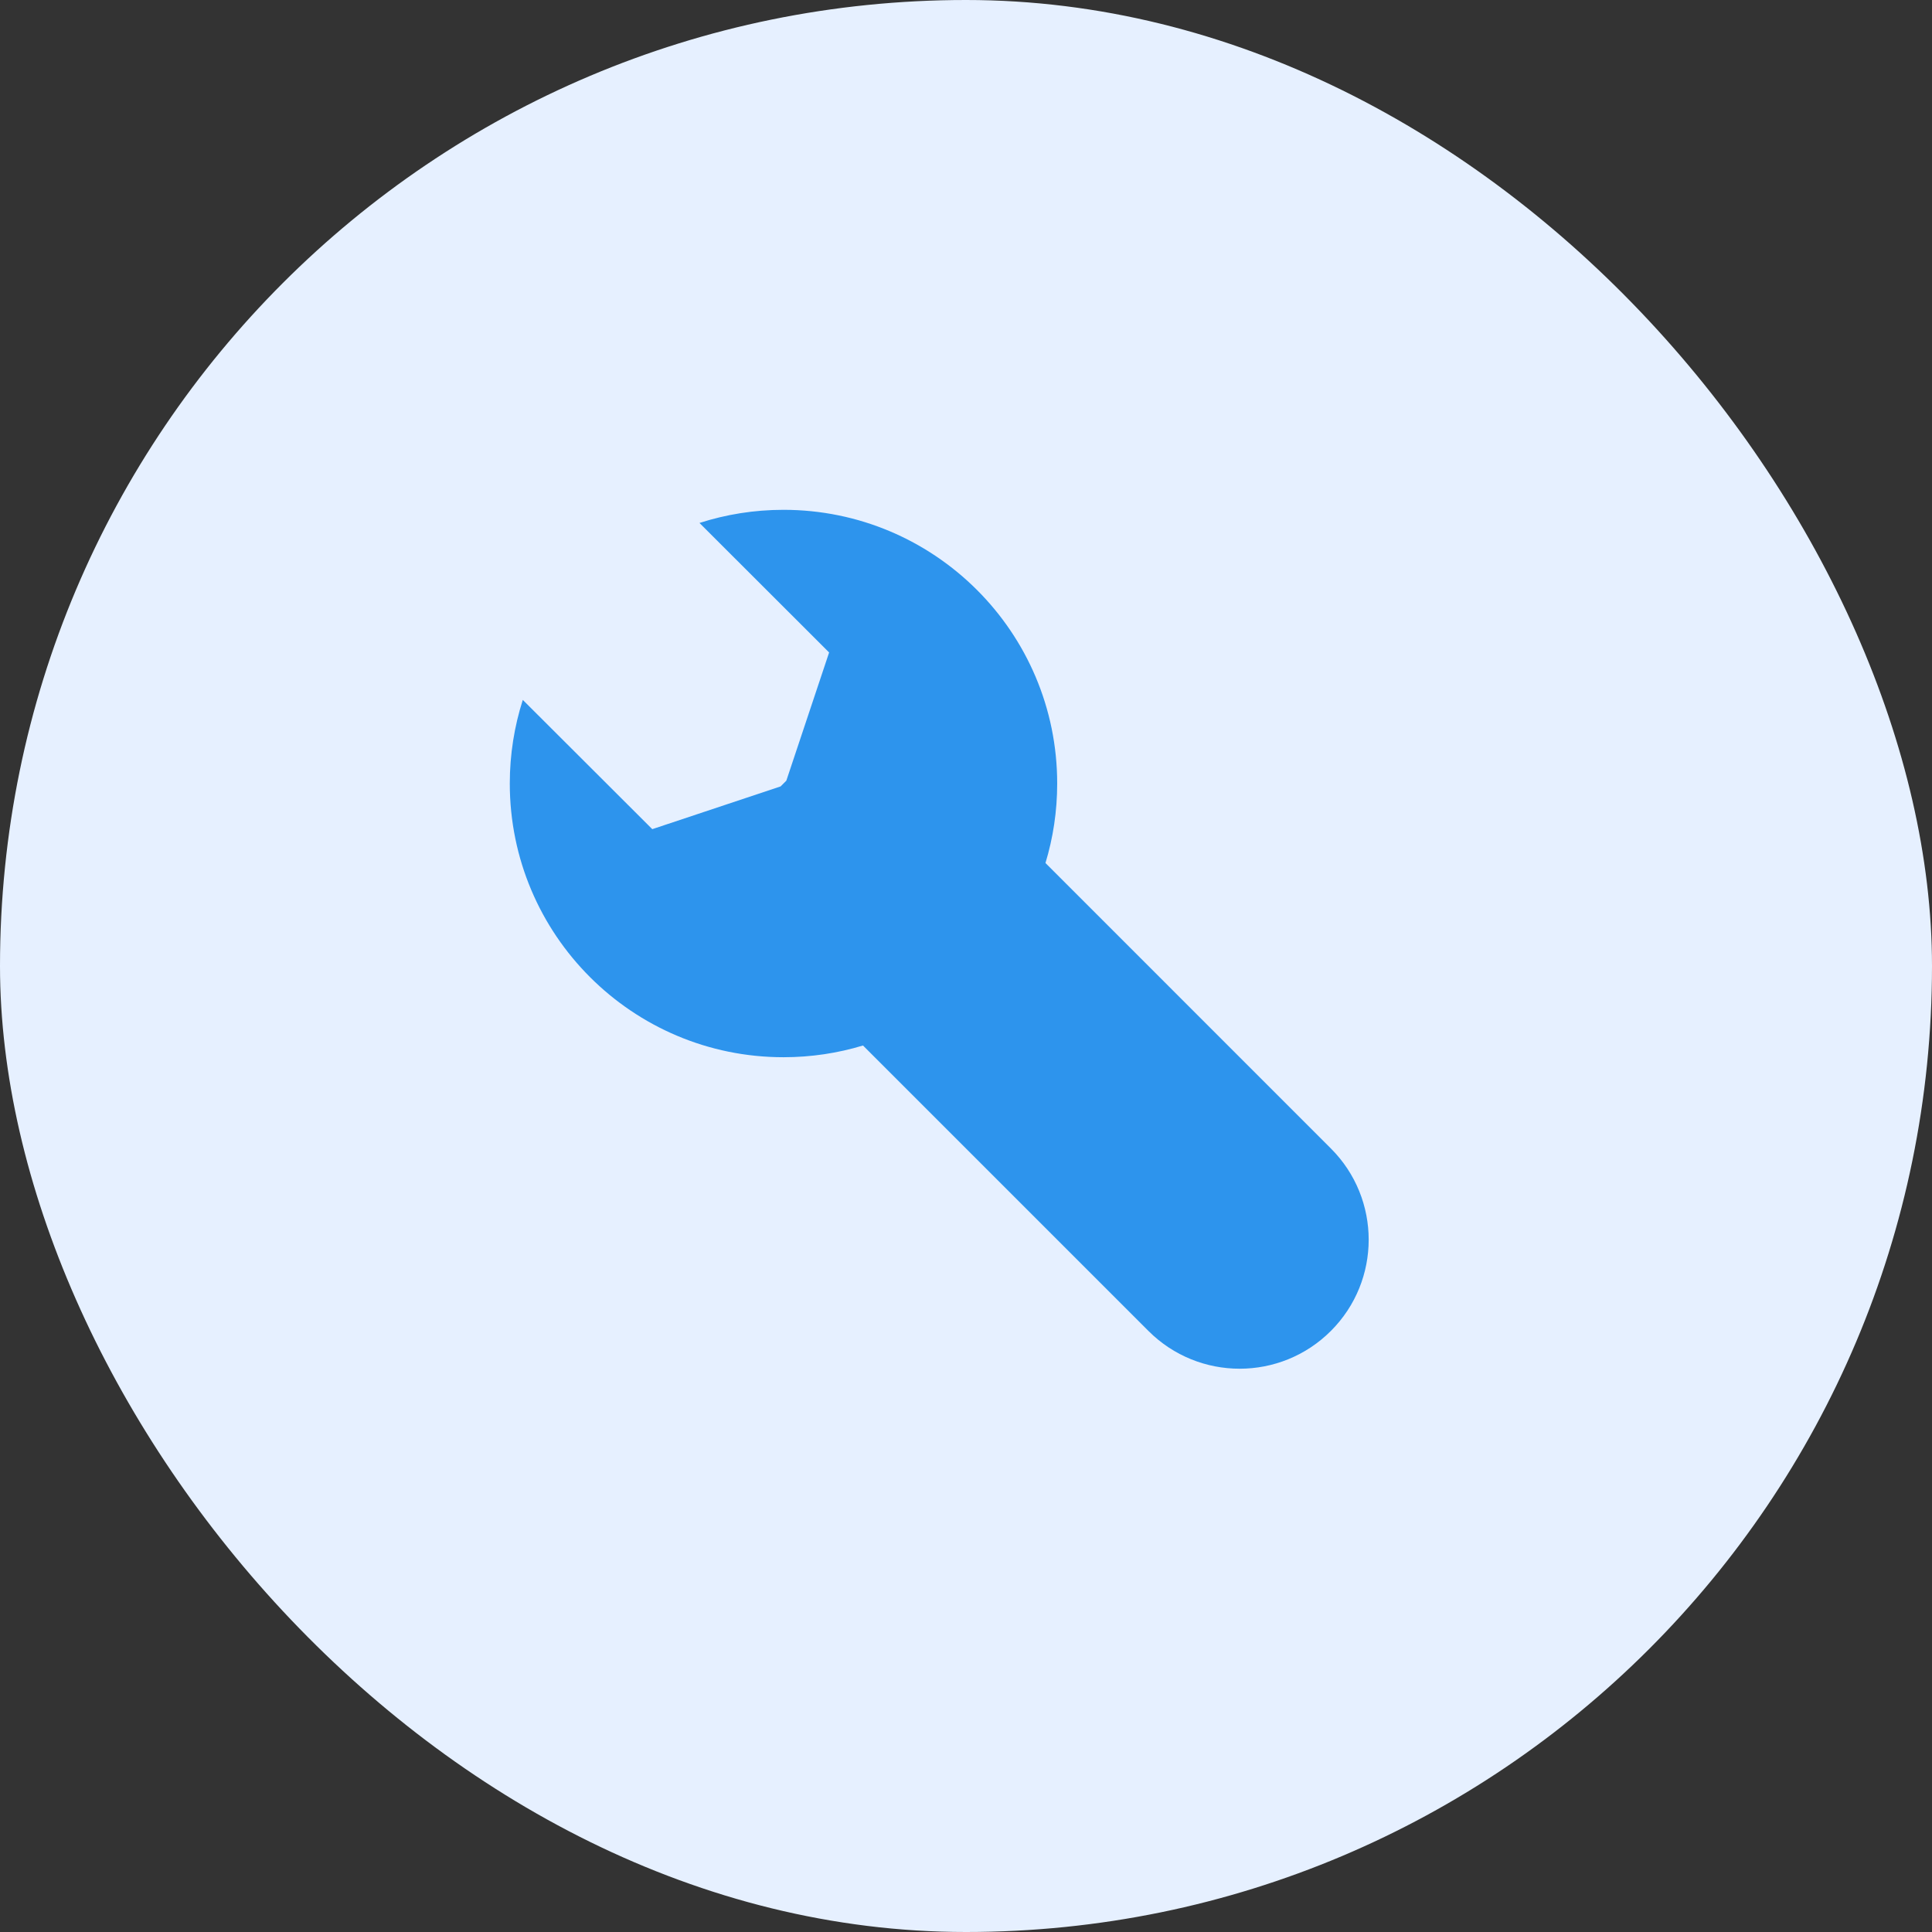<svg width="60" height="60" viewBox="0 0 60 60" fill="none" xmlns="http://www.w3.org/2000/svg">
<rect x="0" y="0" width="60" height="60" fill="#333333" stroke="none"/>
<rect width="60" height="60" rx="30" fill="#E6F0FF"/>
<path fill-rule="evenodd" clip-rule="evenodd" d="M24.332 15.833C29.026 15.833 32.832 19.639 32.832 24.333C32.832 25.192 32.705 26.021 32.468 26.802L41.332 35.667C42.897 37.231 42.897 39.769 41.332 41.333C39.767 42.898 37.23 42.898 35.665 41.333L26.801 32.469C26.02 32.706 25.191 32.833 24.332 32.833C19.638 32.833 15.832 29.028 15.832 24.333C15.832 23.427 15.974 22.555 16.236 21.736L20.257 25.75L24.242 24.423L24.42 24.245L25.749 20.263L21.723 16.241C22.545 15.976 23.422 15.833 24.332 15.833Z" fill="#2D94ED"/>
</svg>
